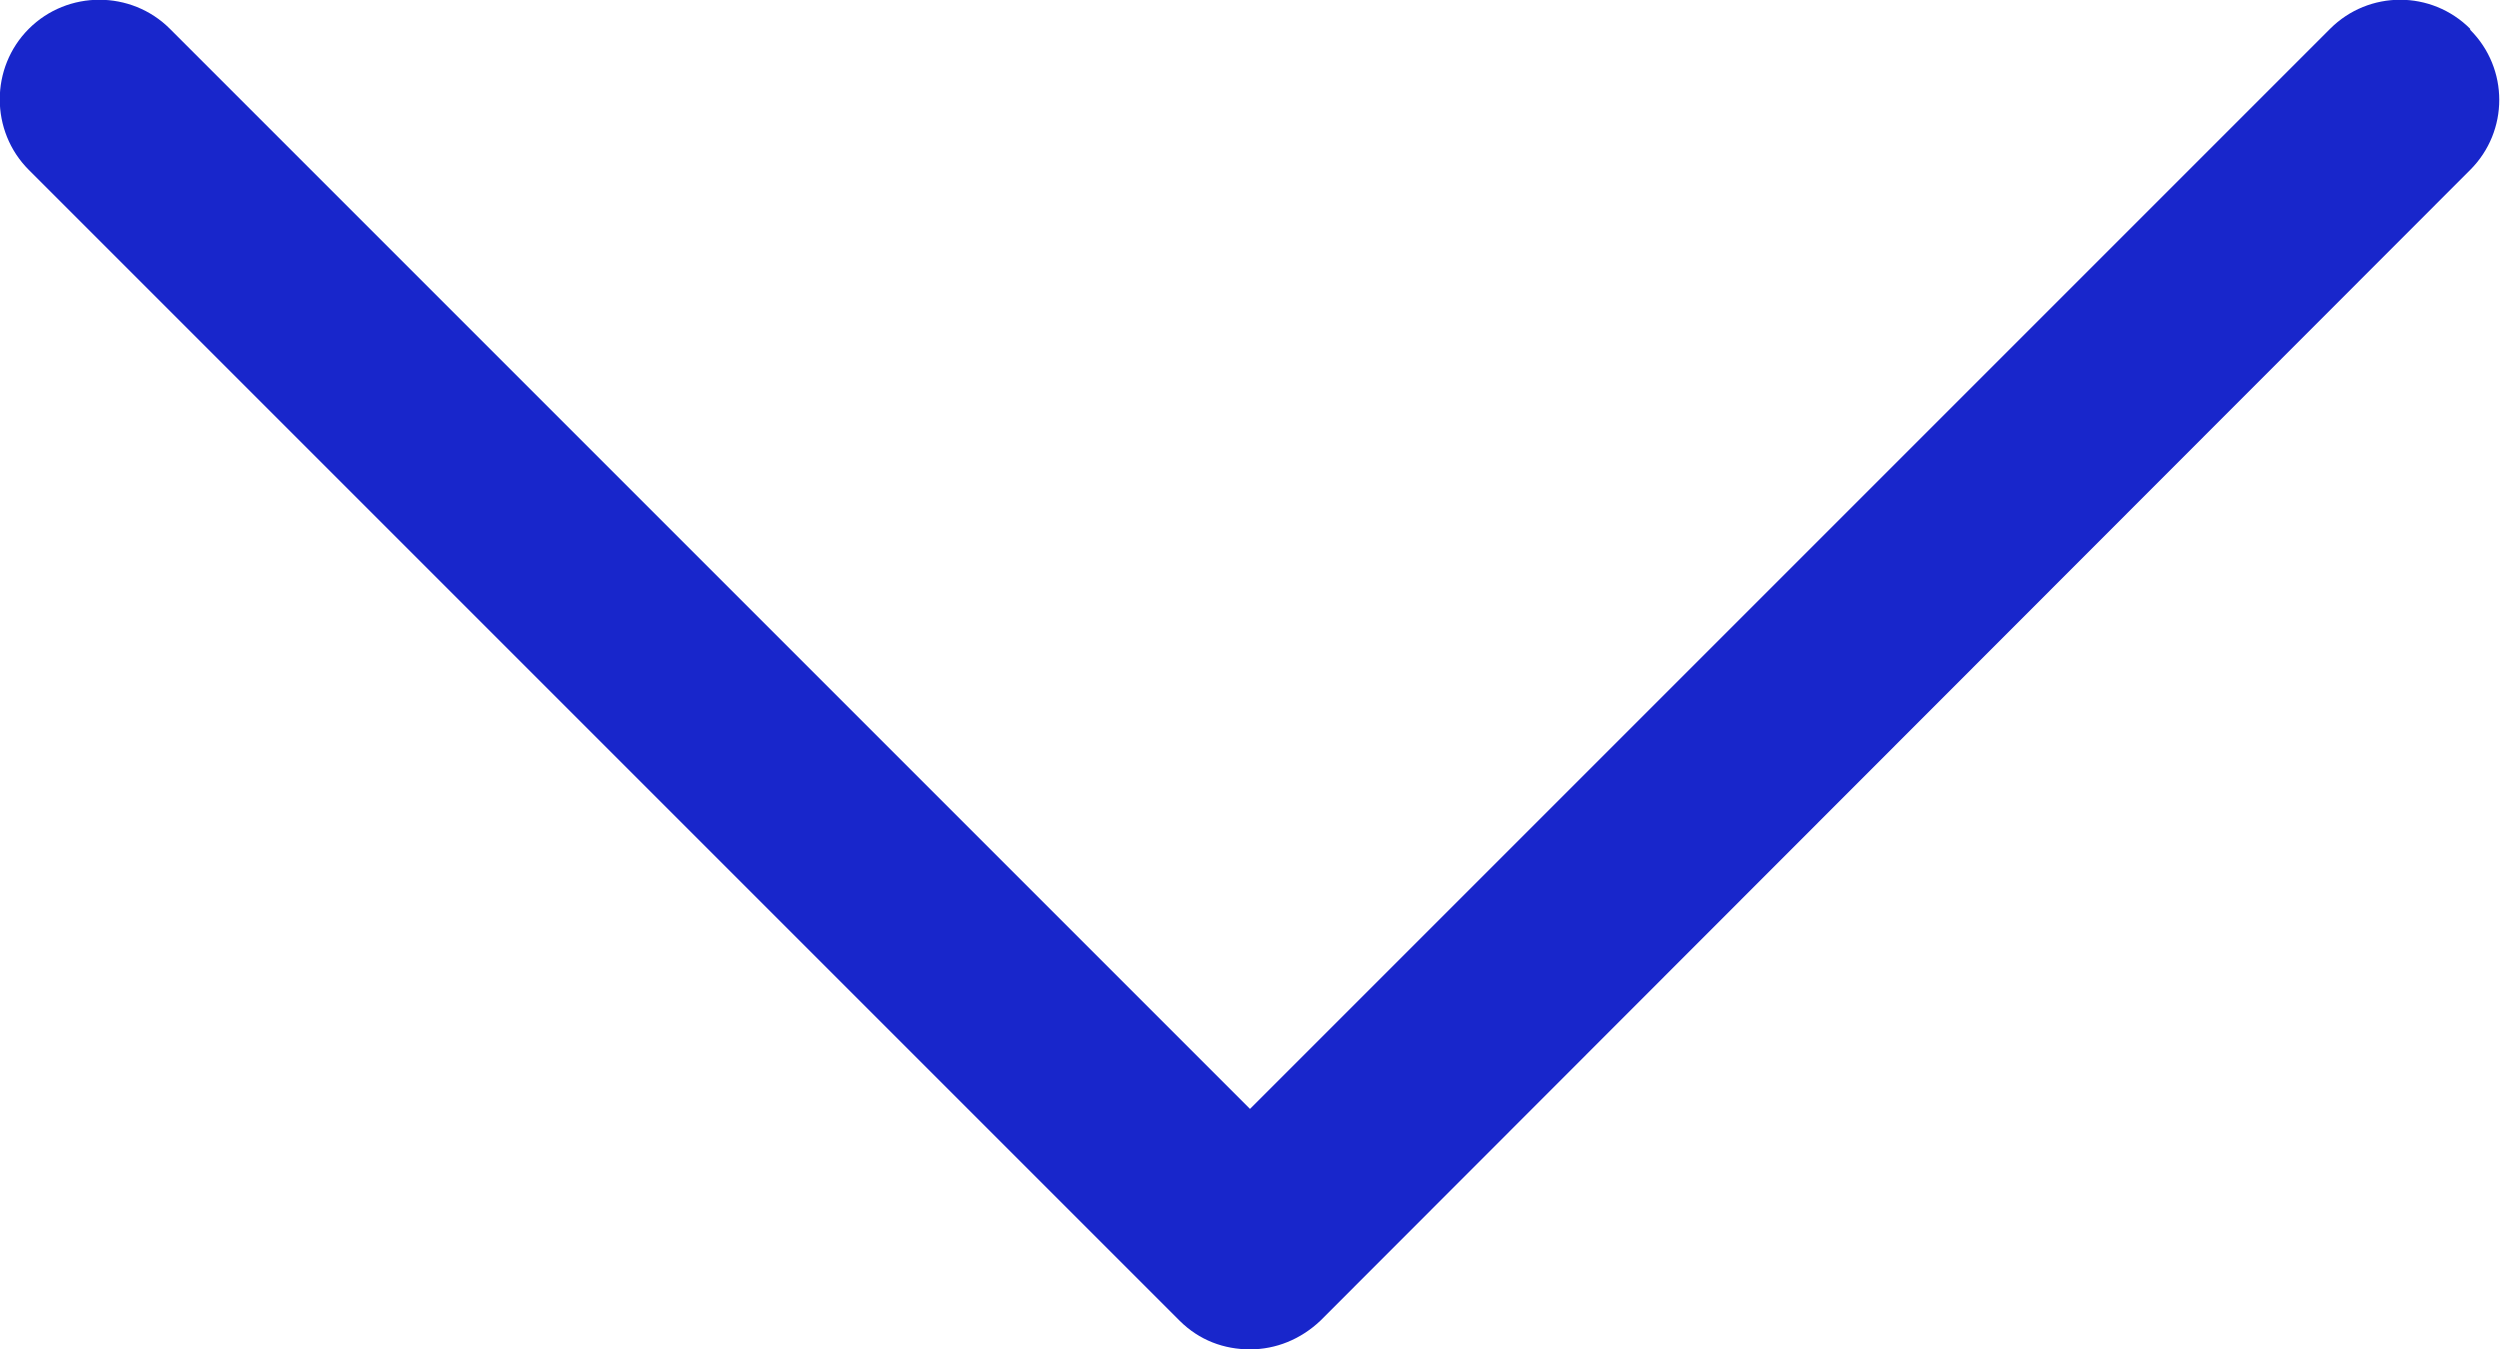 <?xml version="1.0" encoding="UTF-8"?>
<svg id="Calque_1" data-name="Calque 1" xmlns="http://www.w3.org/2000/svg" viewBox="0 0 25.16 13.58">
  <defs>
    <style>
      .cls-1 {
        fill: #1826cb;
      }
    </style>
  </defs>
  <path class="cls-1" d="M24.86.29c-.39-.39-1.02-.39-1.41,0l-10.87,10.87L1.71.29C1.32-.1.68-.1.29.29S-.1,1.32.29,1.71l11.58,11.58c.2.2.45.29.71.29s.51-.1.71-.29L24.86,1.71c.39-.39.39-1.02,0-1.41Z"/>
</svg>